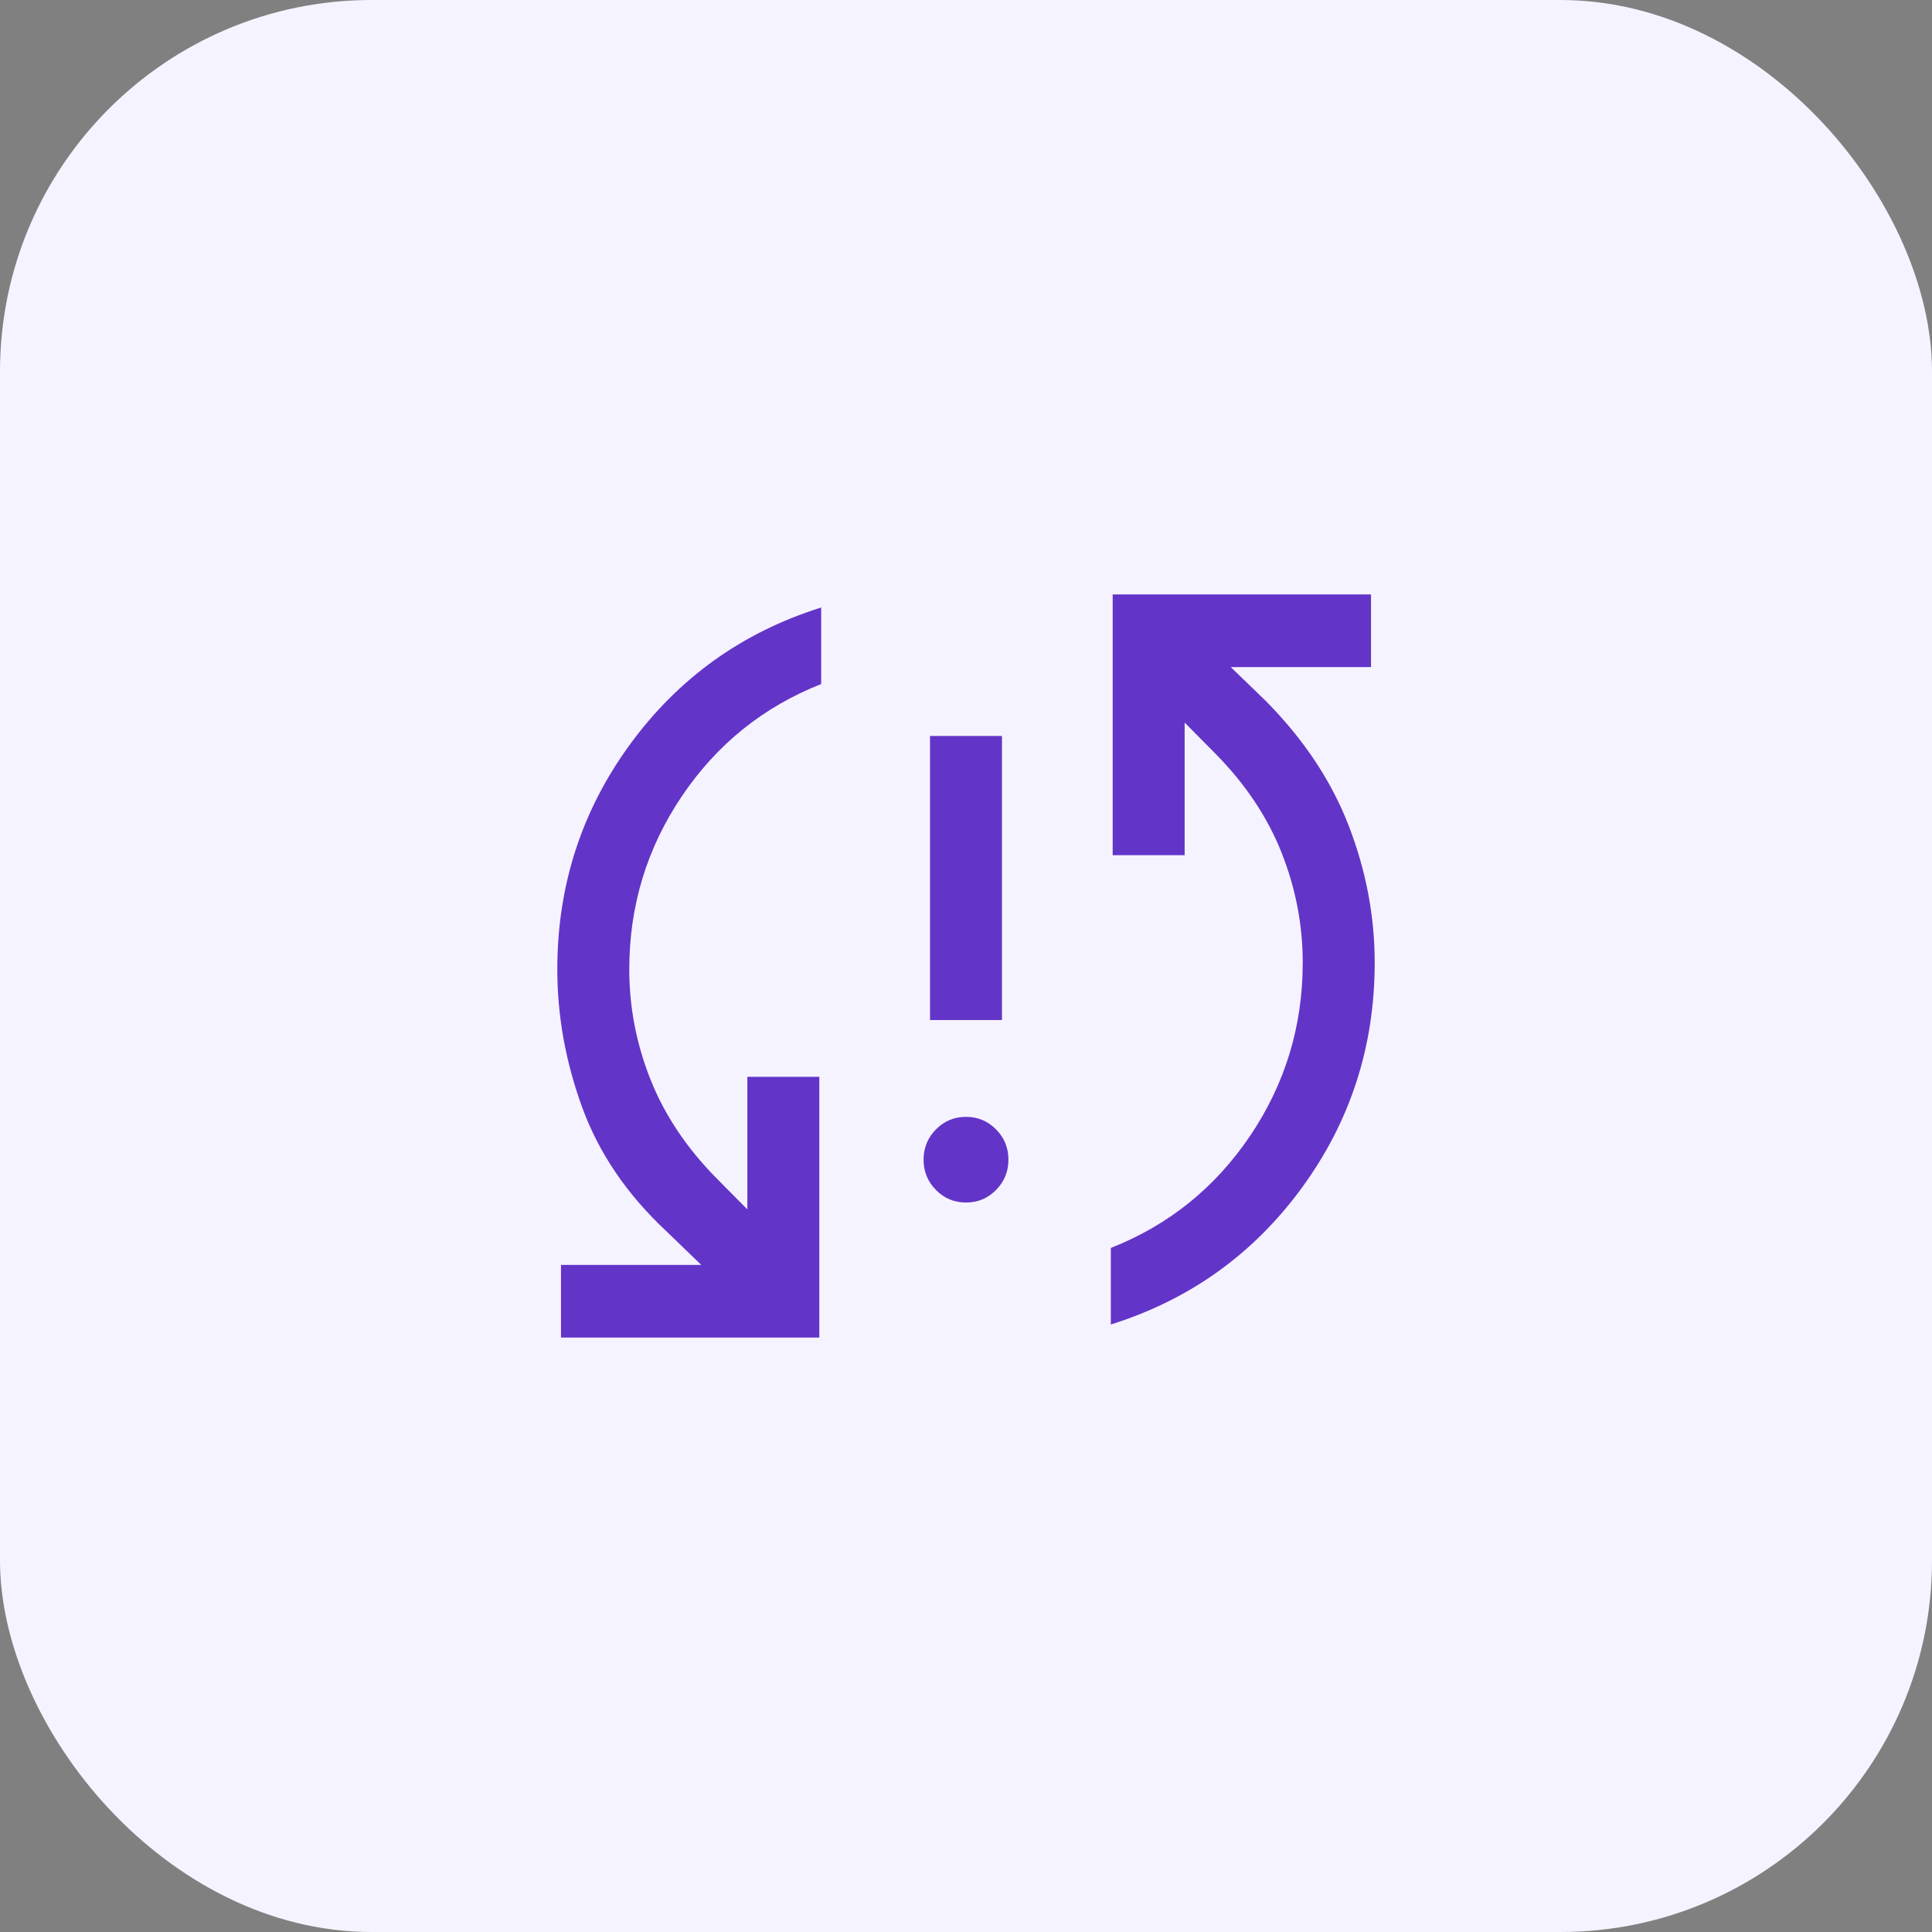 <svg width="52" height="52" viewBox="0 0 52 52" fill="none" xmlns="http://www.w3.org/2000/svg">
<rect x="0" y="0" width="52" height="52" fill="#808080" stroke="none"/>
<rect width="52" height="52" rx="10" fill="#F5F3FF"/>
<mask id="mask0_8270_2182" style="mask-type:alpha" maskUnits="userSpaceOnUse" x="12" y="12" width="28" height="28">
<rect x="12" y="12" width="28" height="28" fill="#D9D9D9"/>
</mask>
<g mask="url(#mask0_8270_2182)">
<path d="M15.099 36V34.045H18.874L17.935 33.138C16.874 32.147 16.12 31.038 15.672 29.811C15.224 28.584 15 27.343 15 26.09C15 23.838 15.653 21.818 16.96 20.031C18.267 18.244 19.981 17.017 22.102 16.351V18.411C20.544 19.026 19.294 20.033 18.351 21.432C17.408 22.832 16.937 24.384 16.937 26.09C16.937 27.109 17.128 28.099 17.51 29.06C17.893 30.021 18.488 30.909 19.296 31.724L20.115 32.551V28.983H22.052V36H15.099ZM26 32.366C25.684 32.366 25.414 32.254 25.192 32.029C24.969 31.804 24.858 31.532 24.858 31.213C24.858 30.894 24.969 30.622 25.192 30.397C25.414 30.173 25.684 30.06 26 30.06C26.316 30.06 26.586 30.173 26.808 30.397C27.031 30.622 27.142 30.894 27.142 31.213C27.142 31.532 27.031 31.804 26.808 32.029C26.586 32.254 26.316 32.366 26 32.366ZM25.032 27.454V19.809H26.968V27.454H25.032ZM29.898 35.649V33.589C31.456 32.974 32.706 31.967 33.649 30.568C34.592 29.168 35.063 27.616 35.063 25.91C35.063 24.891 34.872 23.901 34.49 22.94C34.107 21.979 33.512 21.091 32.704 20.276L31.885 19.448V23.017H29.948V16H36.901V17.955H33.126L34.065 18.862C35.086 19.893 35.831 21.012 36.299 22.219C36.766 23.427 37 24.657 37 25.91C37 28.162 36.346 30.182 35.04 31.969C33.733 33.756 32.019 34.983 29.898 35.649Z" fill="#6334C8"/>
</g>
</svg>
